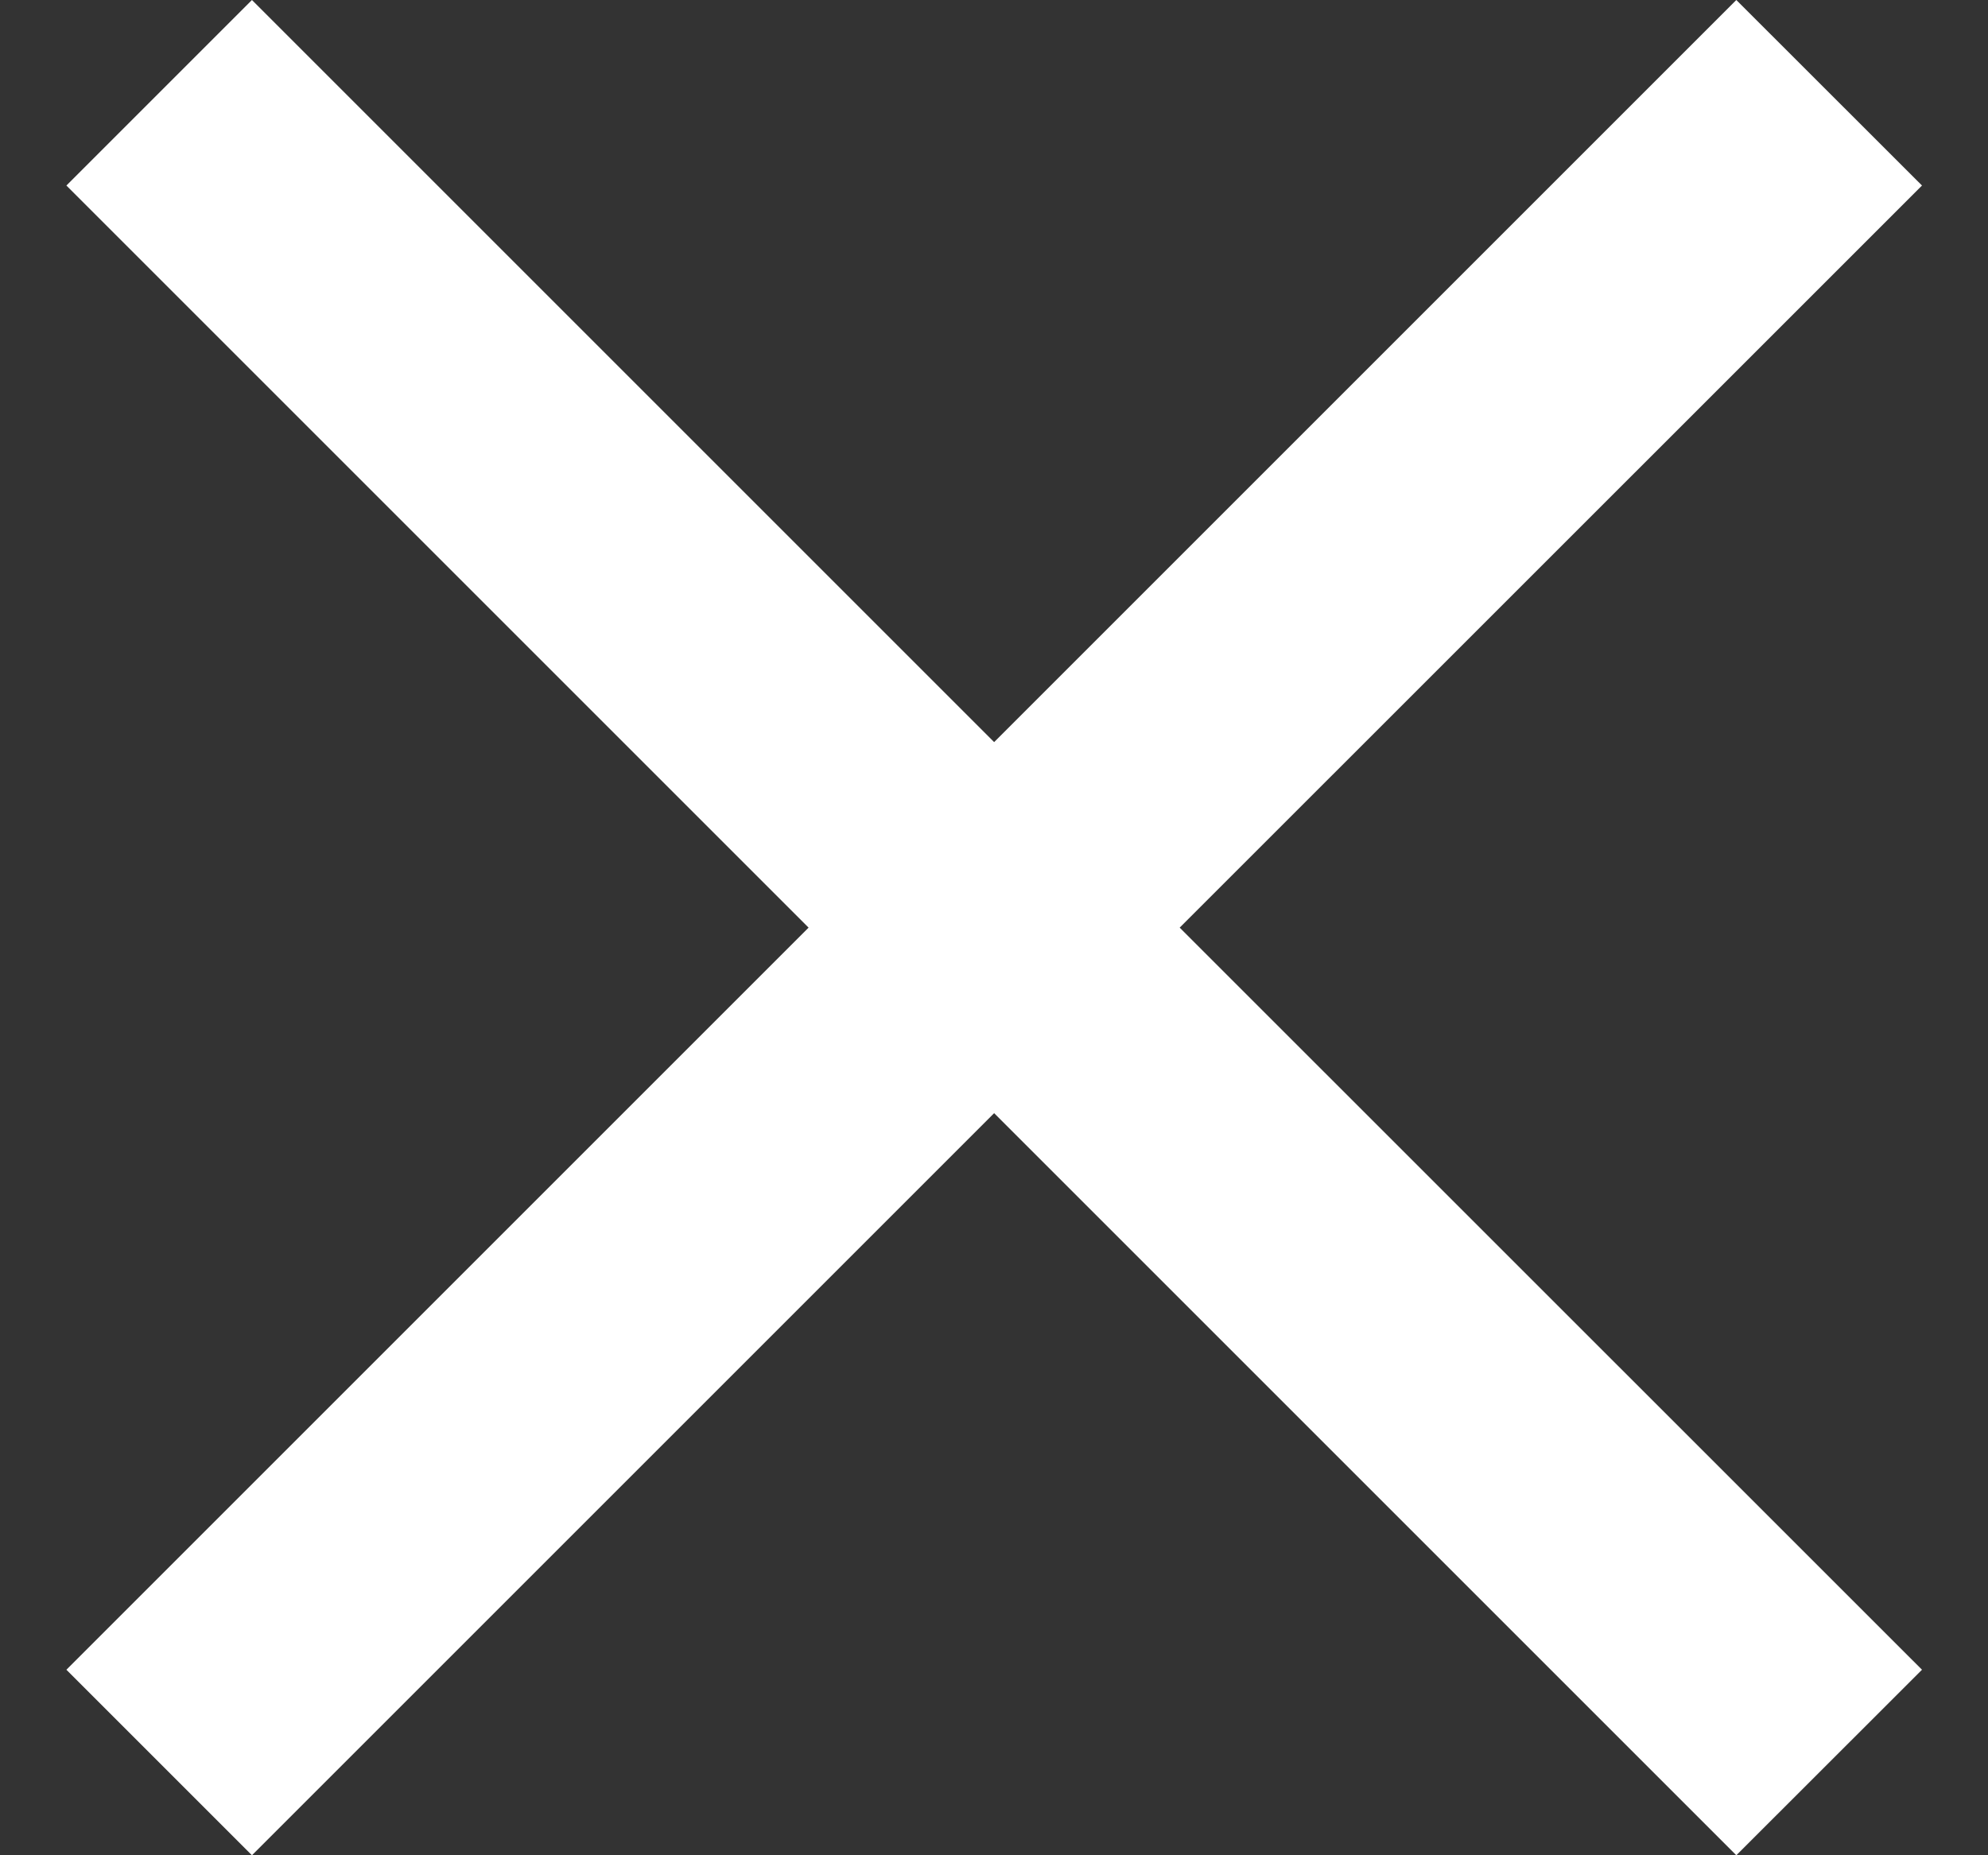 <svg width="15" height="14" viewBox="0 0 15 14" fill="none" xmlns="http://www.w3.org/2000/svg">
<rect x="0" y="0" width="15" height="14" fill="#333333" stroke="none"/>
<path d="M1.901 14L0.501 12.6L6.101 7L0.501 1.4L1.901 0L7.501 5.6L13.101 0L14.502 1.4L8.901 7L14.502 12.6L13.101 14L7.501 8.4L1.901 14Z" fill="white"/>
</svg>
